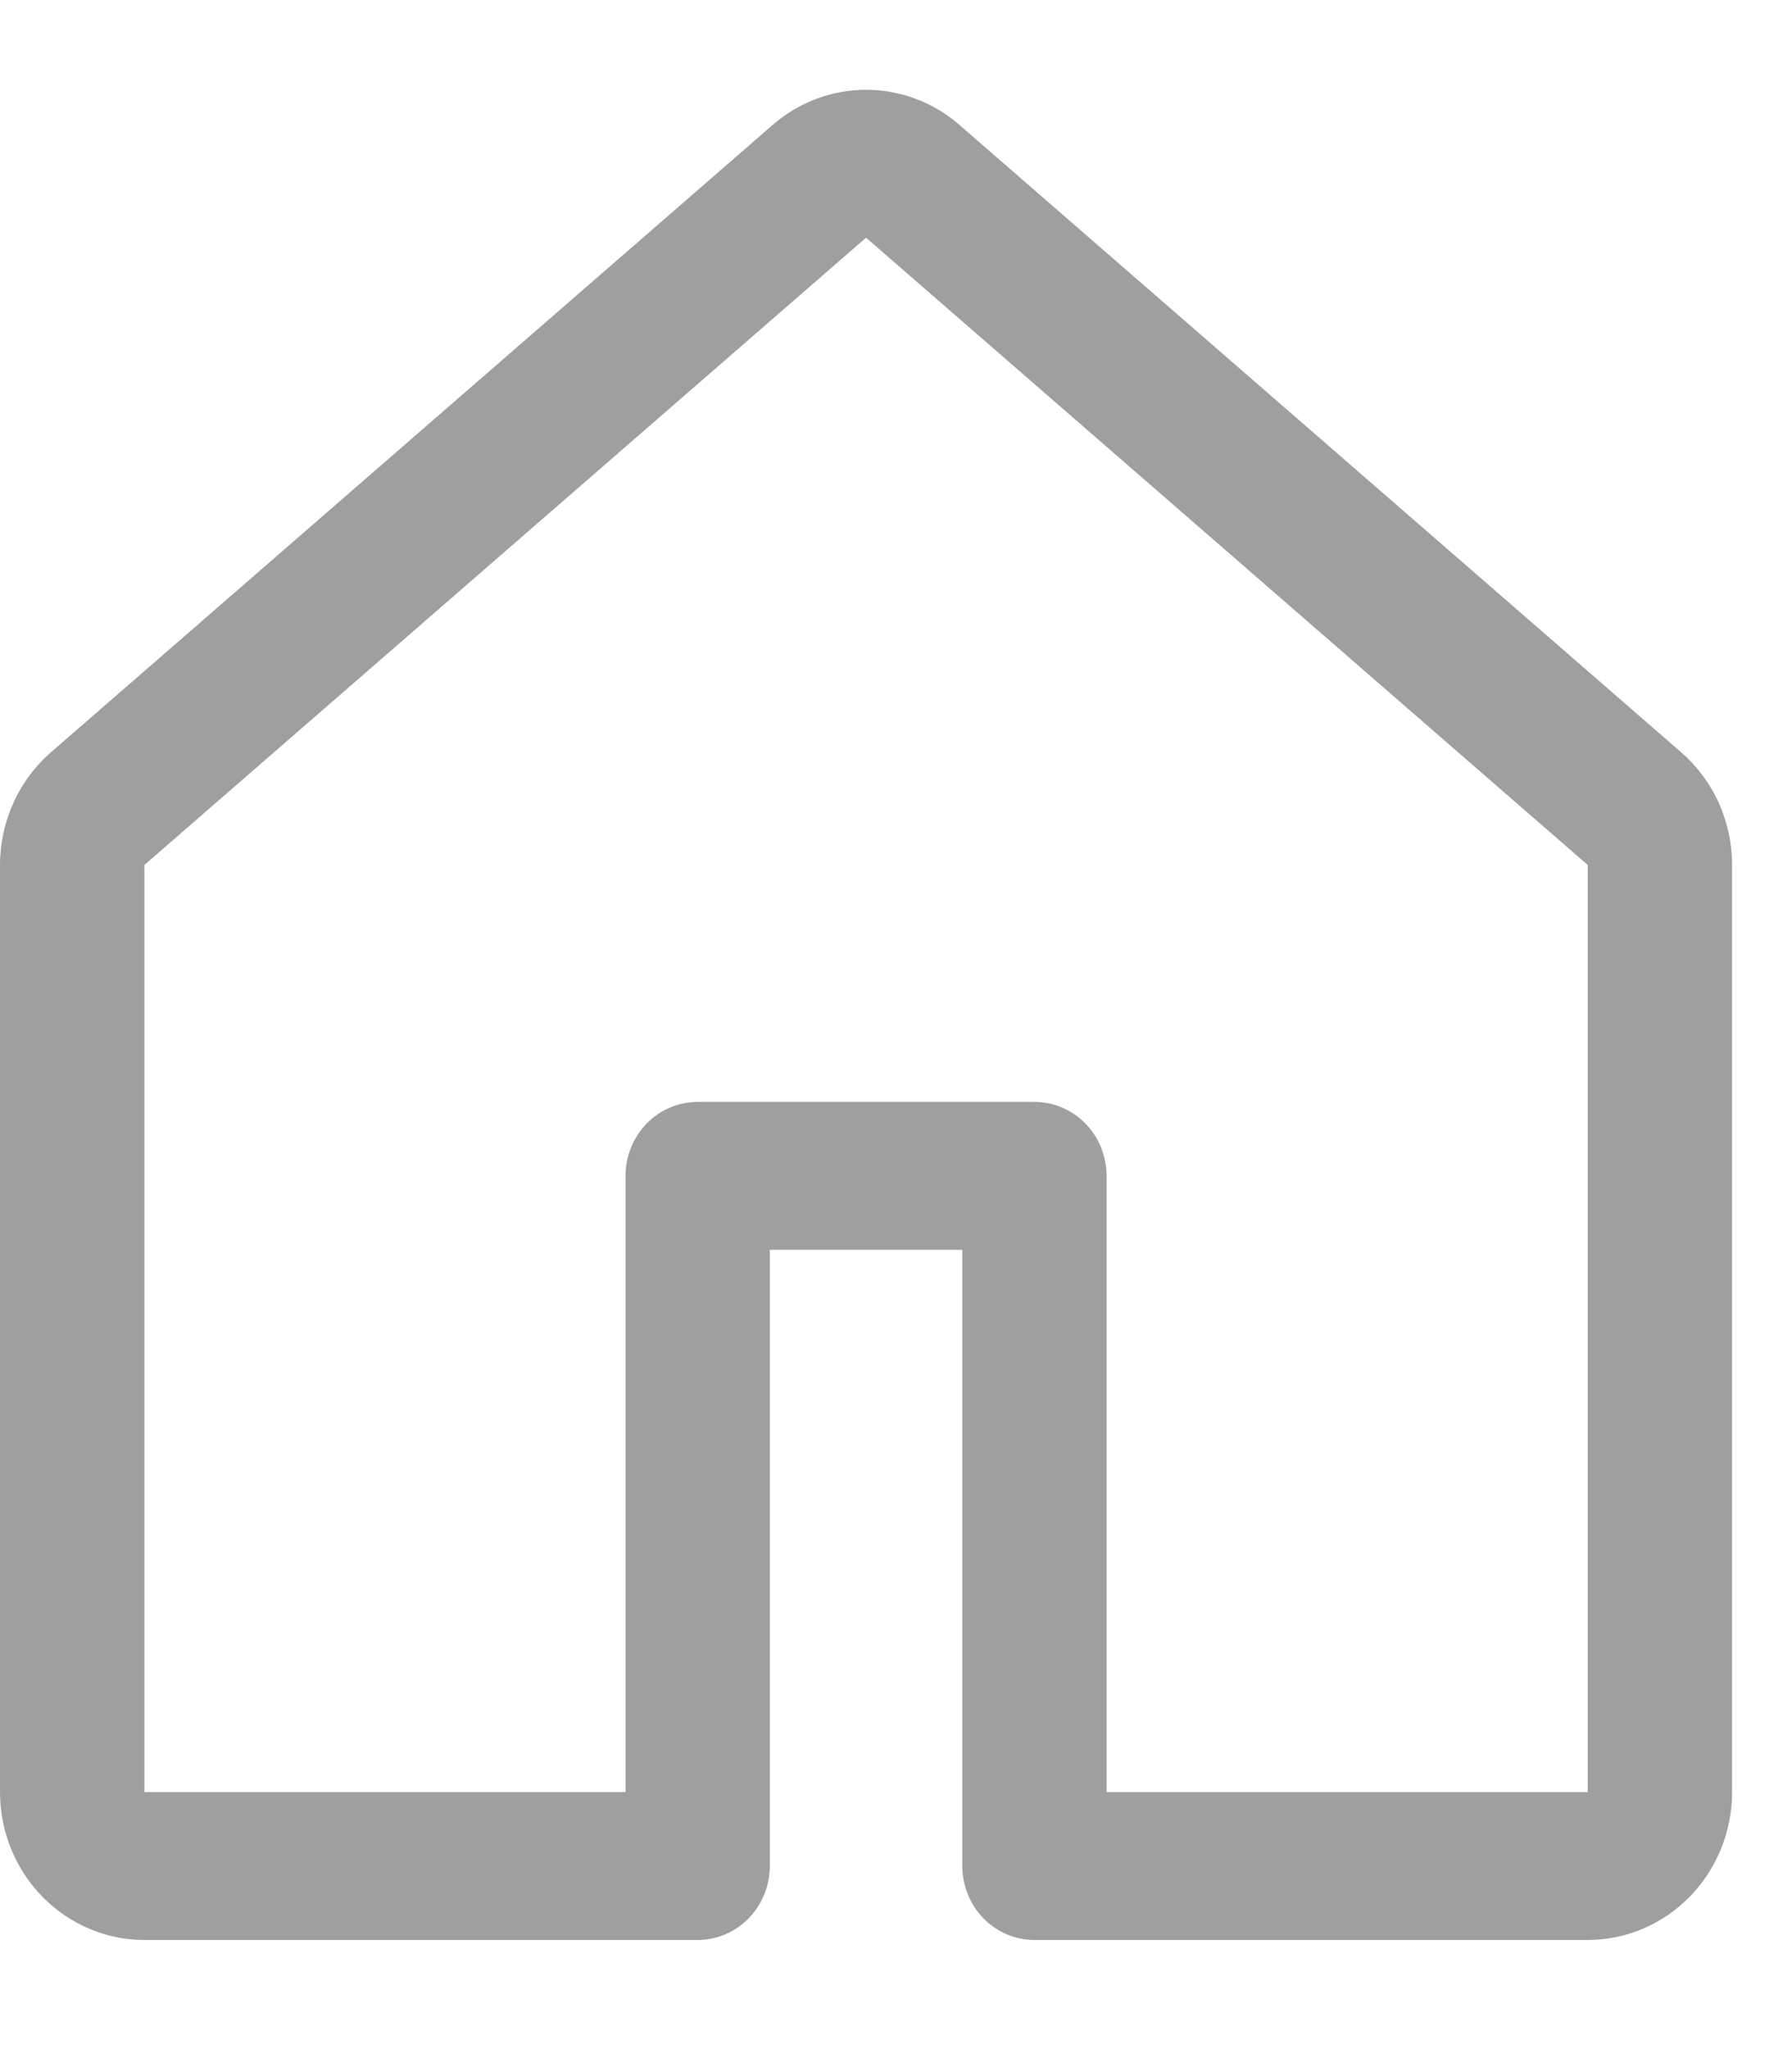<svg width="14" height="16" viewBox="0 0 14 16" fill="none" xmlns="http://www.w3.org/2000/svg">
<path d="M6.037 0.975C6.241 0.798 6.499 0.701 6.766 0.701C7.033 0.701 7.292 0.798 7.495 0.975L13.134 5.874C13.258 5.982 13.359 6.117 13.428 6.269C13.496 6.421 13.532 6.587 13.532 6.754V13.993C13.532 14.299 13.413 14.593 13.202 14.809C12.99 15.026 12.704 15.148 12.404 15.148H8.082C7.932 15.148 7.789 15.087 7.683 14.979C7.577 14.87 7.518 14.723 7.518 14.57V9.759H6.014V14.57C6.014 14.723 5.955 14.87 5.849 14.979C5.743 15.087 5.6 15.148 5.45 15.148H1.128C0.829 15.148 0.542 15.026 0.33 14.809C0.119 14.593 0 14.299 0 13.993V6.754C0 6.416 0.146 6.093 0.398 5.874L6.037 0.975ZM6.766 1.856L1.128 6.754V13.993H4.887V9.182C4.887 9.028 4.946 8.882 5.052 8.773C5.157 8.665 5.301 8.604 5.45 8.604H8.082C8.231 8.604 8.375 8.665 8.48 8.773C8.586 8.882 8.645 9.028 8.645 9.182V13.993H12.404V6.754L6.766 1.856Z" fill="#9F9F9F"/>
</svg>
